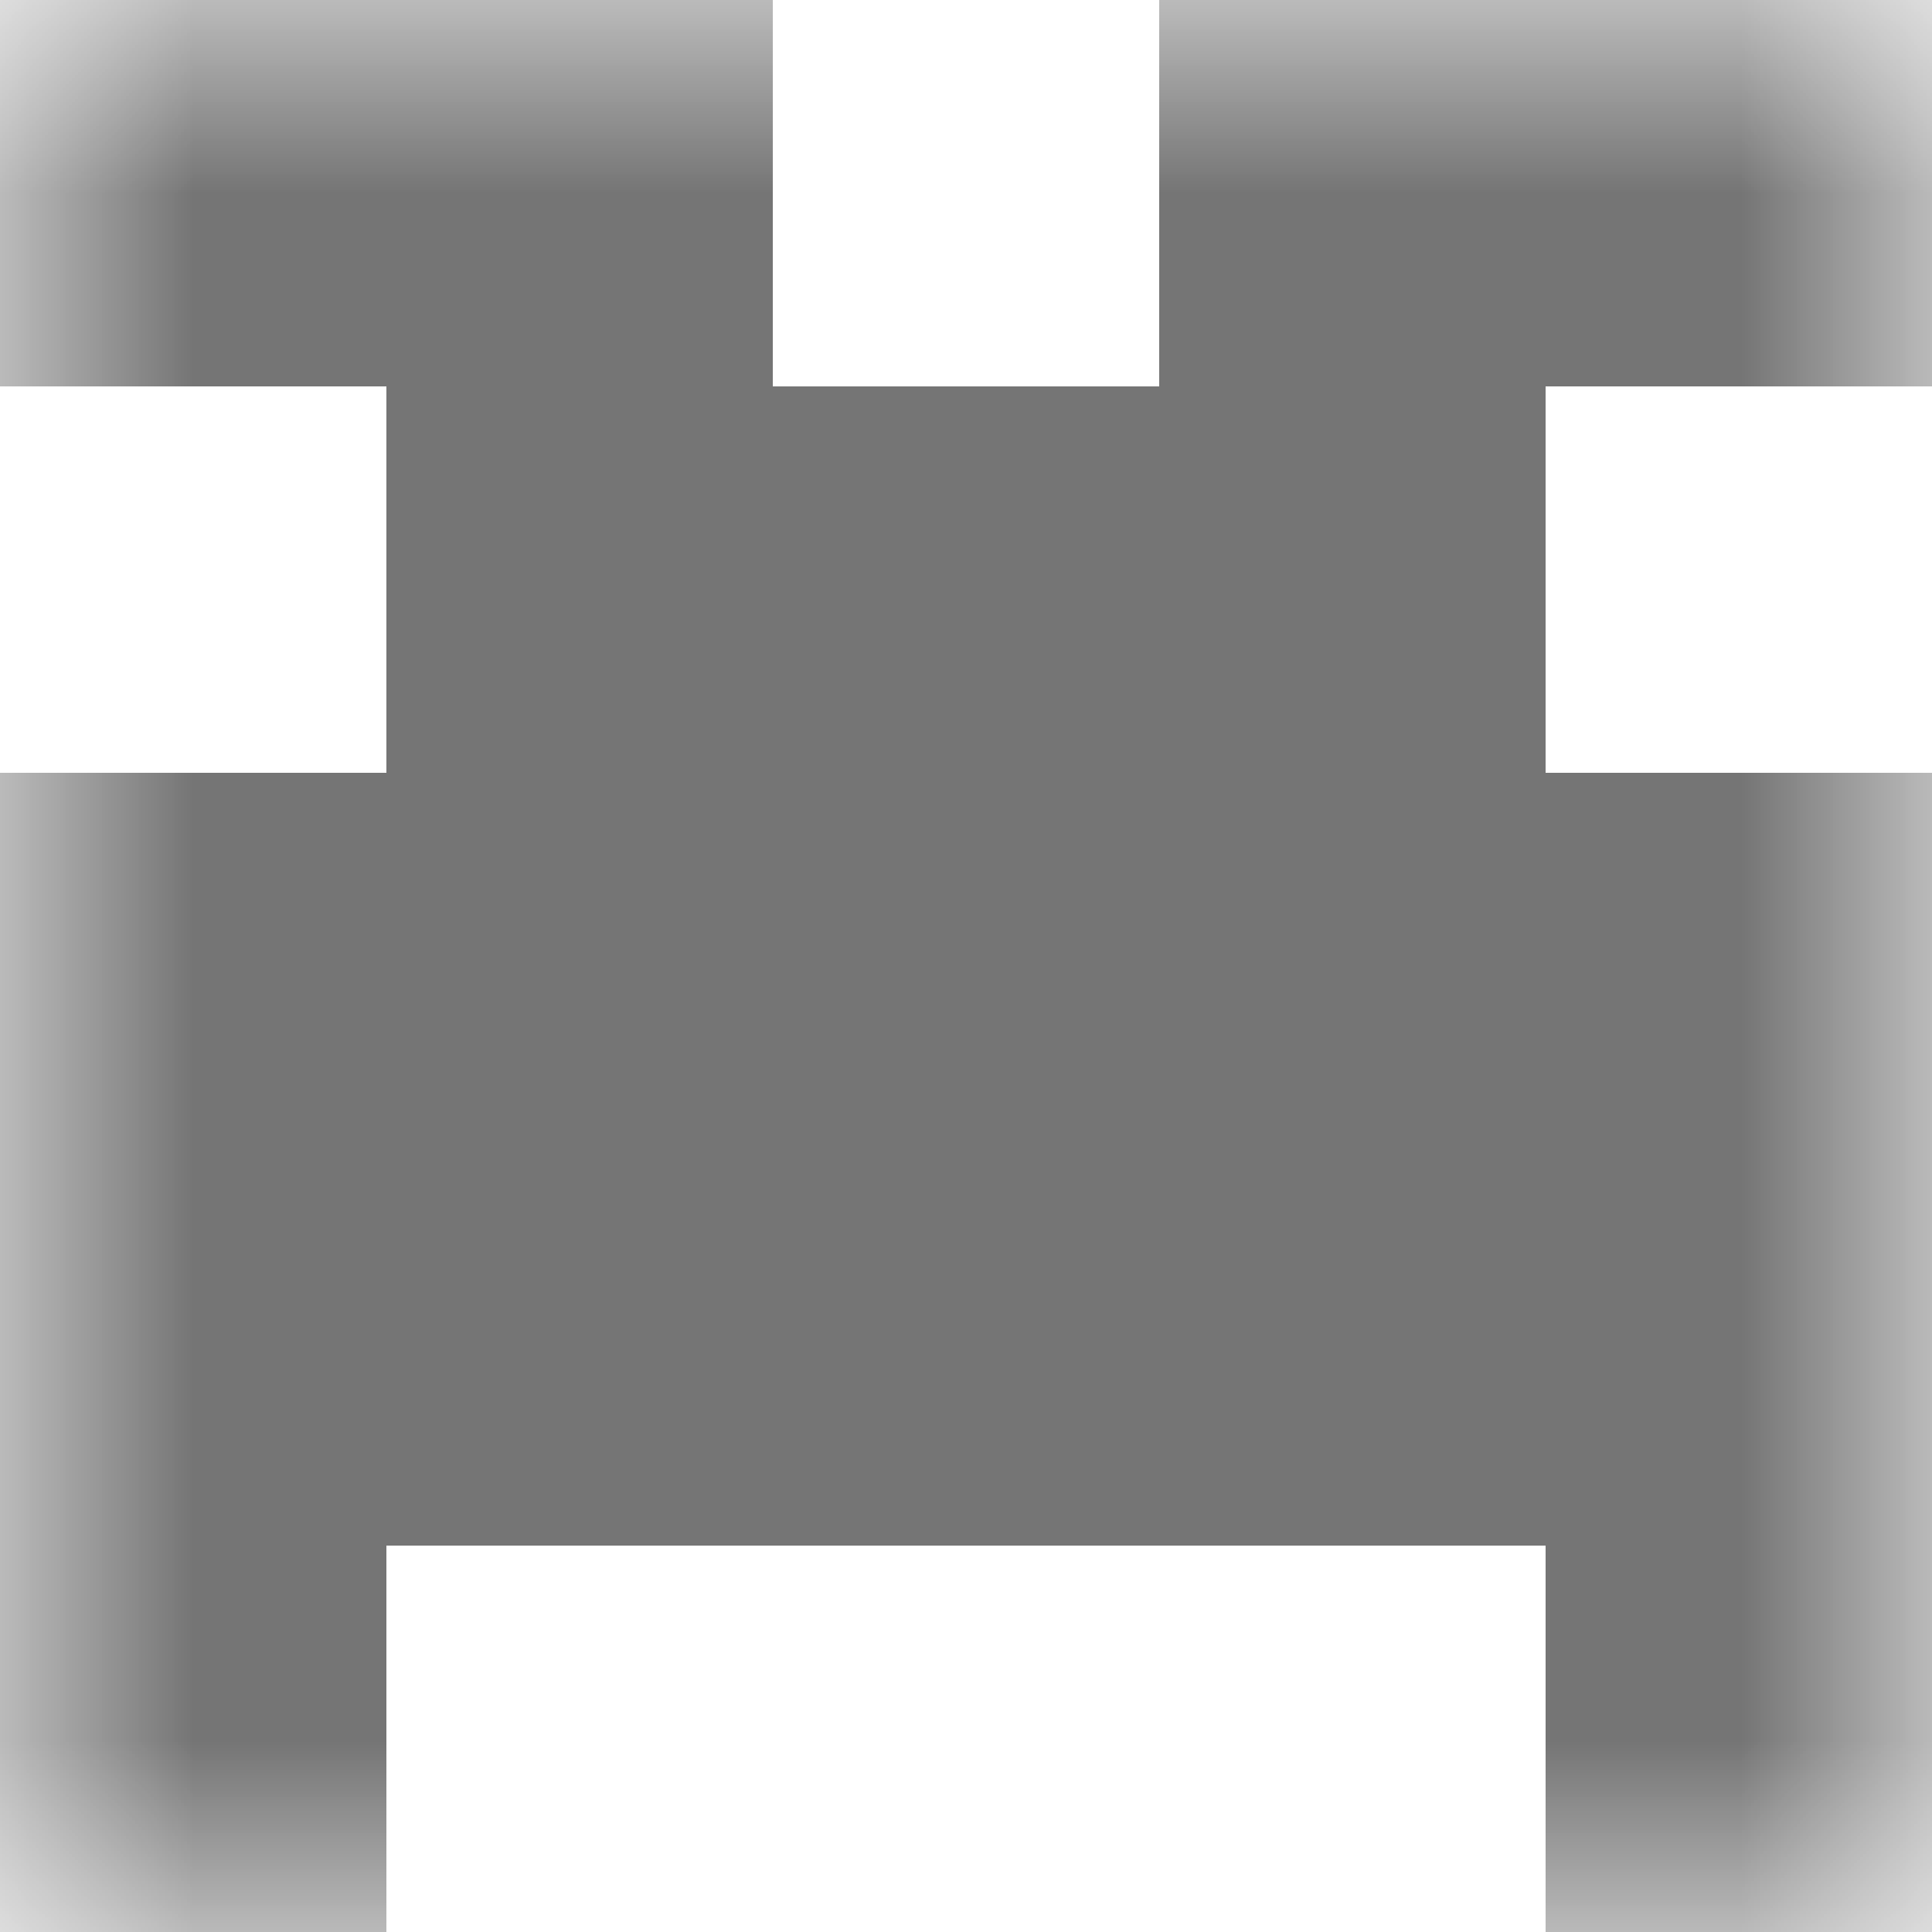<svg xmlns="http://www.w3.org/2000/svg" viewBox="0 0 5 5" fill="none" shape-rendering="crispEdges"><mask id="viewboxMask"><rect width="5" height="5" rx="0" ry="0" x="0" y="0" fill="#fff" /></mask><g mask="url(#viewboxMask)"><path d="M2 0H0v1h2V0ZM5 0H3v1h2V0Z" fill="#757575"/><path fill="#757575" d="M1 1h3v1H1z"/><path fill="#757575" d="M0 2h5v1H0z"/><path fill="#757575" d="M0 3h5v1H0z"/><path d="M1 4H0v1h1V4ZM5 4H4v1h1V4Z" fill="#757575"/></g></svg>